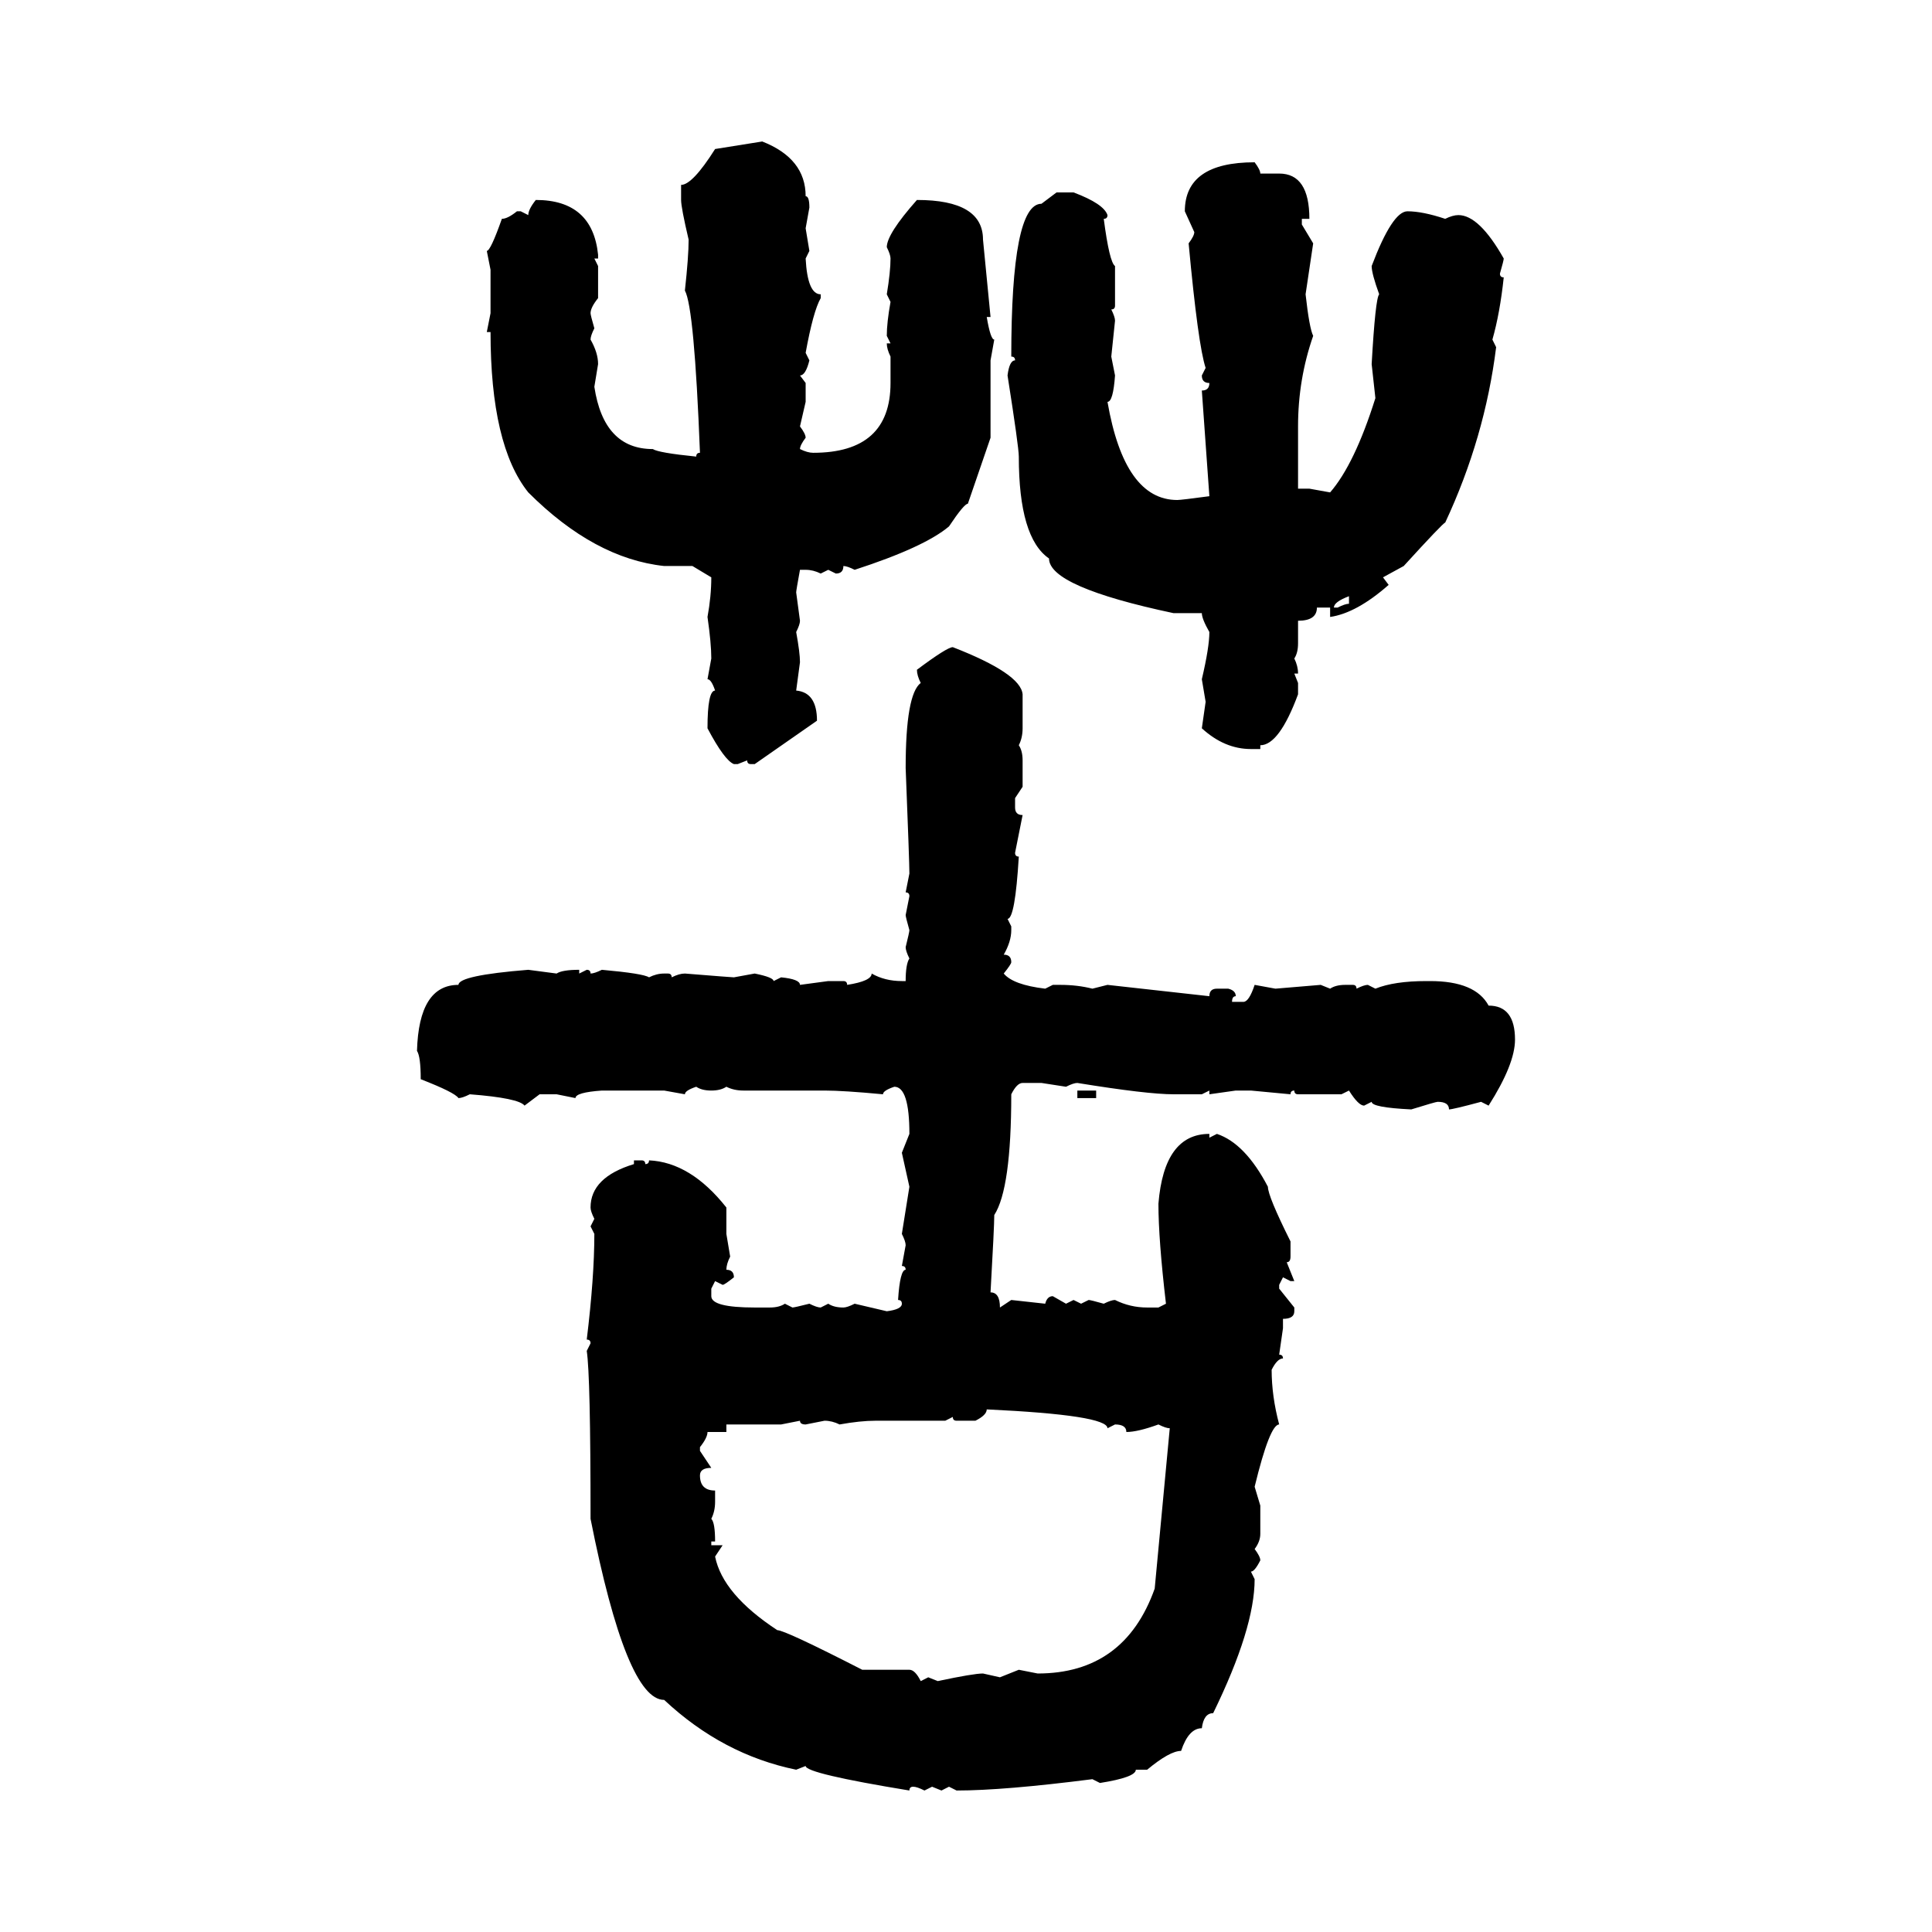 <svg xmlns="http://www.w3.org/2000/svg" xmlns:xlink="http://www.w3.org/1999/xlink" width="300" height="300"><path d="M118.36 21.97L118.36 21.97Q125.10 24.61 125.10 30.47L125.10 30.47Q125.68 30.47 125.68 32.23L125.68 32.23L125.10 35.45L125.68 38.96L125.10 40.14Q125.39 45.70 127.44 45.70L127.44 45.70L127.44 46.29Q126.27 48.34 125.10 54.79L125.10 54.79L125.68 55.96Q125.10 58.30 124.22 58.30L124.22 58.30L125.10 59.47L125.10 62.40L124.22 66.21Q125.10 67.38 125.10 67.97L125.10 67.97Q124.22 69.14 124.22 69.73L124.22 69.73Q125.39 70.31 126.27 70.31L126.27 70.31Q138.28 70.31 138.28 59.47L138.28 59.47L138.28 55.37Q137.70 54.20 137.70 53.32L137.70 53.32L138.28 53.32L137.70 52.15Q137.70 50.10 138.28 46.88L138.28 46.88L137.70 45.70Q138.28 42.19 138.28 40.14L138.28 40.14Q138.28 39.55 137.70 38.38L137.70 38.38Q137.70 36.33 142.38 31.05L142.38 31.05Q152.64 31.05 152.64 37.21L152.64 37.21L153.81 49.22L153.22 49.22Q153.81 52.73 154.39 52.73L154.39 52.73L153.81 55.96L153.81 67.97L150.29 78.22Q149.71 78.22 147.36 81.74L147.36 81.74Q143.55 84.96 132.71 88.48L132.71 88.48Q131.54 87.89 130.96 87.89L130.96 87.89Q130.96 89.06 129.79 89.06L129.79 89.06L128.61 88.48L127.44 89.06Q126.27 88.48 125.10 88.48L125.10 88.48L124.22 88.48Q123.63 91.70 123.63 91.99L123.63 91.99L124.22 96.39Q124.22 96.97 123.63 98.14L123.63 98.14Q124.22 101.37 124.22 102.83L124.22 102.83L123.63 107.23Q126.86 107.52 126.86 111.91L126.86 111.91L117.19 118.65L116.60 118.65Q116.02 118.65 116.02 118.07L116.02 118.07L114.55 118.65L113.96 118.65Q112.50 118.07 109.86 113.09L109.86 113.09Q109.86 107.23 111.04 107.23L111.04 107.23Q110.45 105.47 109.86 105.47L109.86 105.47L110.45 102.25Q110.45 99.90 109.86 95.80L109.86 95.80Q110.45 92.58 110.45 89.65L110.45 89.65L107.52 87.89L103.13 87.89Q92.29 86.72 82.03 76.46L82.03 76.46Q76.17 69.14 76.17 51.56L76.17 51.56L75.59 51.56L76.17 48.63L76.17 41.89L75.59 38.96Q76.17 38.96 77.93 33.98L77.93 33.98Q78.81 33.98 80.27 32.81L80.27 32.81L80.86 32.81L82.03 33.40Q82.03 32.52 83.20 31.05L83.20 31.05Q91.99 31.05 92.87 39.55L92.87 39.55L92.87 40.14L92.29 40.14L92.87 41.31L92.87 46.29Q91.70 47.75 91.70 48.63L91.70 48.63Q91.70 48.93 92.29 50.98L92.29 50.98Q91.70 52.15 91.70 52.73L91.70 52.73Q92.87 54.79 92.87 56.54L92.87 56.54L92.29 60.06Q93.75 69.73 101.37 69.73L101.37 69.73Q102.25 70.31 108.11 70.90L108.11 70.90Q108.11 70.31 108.69 70.31L108.69 70.31Q107.81 47.75 106.35 45.12L106.35 45.12Q106.93 39.84 106.93 37.21L106.93 37.21Q105.76 32.23 105.76 31.05L105.76 31.05L105.76 28.71Q107.52 28.71 111.04 23.14L111.04 23.14Q112.79 22.85 118.36 21.97ZM194.82 25.20L194.82 25.20Q195.70 26.37 195.70 26.95L195.70 26.95L198.63 26.95Q203.32 26.95 203.32 33.98L203.32 33.98L202.15 33.98L202.15 34.86L203.91 37.79L202.73 45.70Q203.32 50.98 203.91 52.15L203.91 52.15Q201.56 58.89 201.56 66.21L201.56 66.21L201.56 75.88L203.32 75.88L206.54 76.46Q210.35 72.07 213.57 61.82L213.57 61.82L212.99 56.54Q213.57 46.29 214.16 45.70L214.16 45.70Q212.99 42.48 212.99 41.31L212.99 41.31Q216.21 32.81 218.55 32.81L218.55 32.81Q220.90 32.81 224.41 33.98L224.41 33.98Q225.59 33.40 226.46 33.40L226.46 33.40Q229.69 33.40 233.50 40.14L233.50 40.14Q233.50 40.43 232.91 42.48L232.91 42.48Q232.91 43.07 233.50 43.07L233.50 43.07Q232.91 48.63 231.74 52.73L231.74 52.73L232.32 53.91Q230.57 67.97 224.41 81.15L224.41 81.15Q224.12 81.15 217.97 87.89L217.97 87.89L214.75 89.65L215.63 90.82Q210.64 95.21 206.54 95.80L206.54 95.80L206.54 94.34L204.49 94.34Q204.49 96.39 201.56 96.39L201.56 96.39L201.56 99.90Q201.56 101.37 200.98 102.25L200.98 102.25Q201.56 103.42 201.56 104.59L201.56 104.59L200.98 104.59L201.56 106.05L201.56 107.81Q198.63 115.72 195.70 115.72L195.70 115.72L195.70 116.31L194.24 116.31Q190.14 116.31 186.62 113.09L186.62 113.09L187.21 108.98L186.62 105.47Q187.79 100.49 187.79 98.14L187.79 98.14Q186.62 96.09 186.62 95.21L186.62 95.21L182.23 95.21Q162.89 91.11 162.89 86.72L162.89 86.72Q158.20 83.50 158.20 70.90L158.20 70.90Q158.20 69.43 156.45 58.30L156.45 58.30Q156.74 55.96 157.62 55.96L157.62 55.96Q157.62 55.37 157.03 55.37L157.03 55.37Q157.03 31.64 161.72 31.64L161.72 31.64L164.06 29.88L166.70 29.88Q171.39 31.64 171.97 33.40L171.97 33.40Q171.97 33.98 171.39 33.98L171.39 33.98Q172.27 40.72 173.14 41.31L173.14 41.31L173.14 47.46Q173.14 48.05 172.56 48.05L172.56 48.05Q173.14 49.22 173.14 49.80L173.14 49.80L172.56 55.37L173.14 58.30Q172.85 62.40 171.97 62.40L171.97 62.40Q174.61 77.64 182.81 77.64L182.81 77.64Q183.40 77.64 187.79 77.05L187.79 77.05L186.62 60.64Q187.79 60.64 187.79 59.47L187.79 59.47Q186.62 59.47 186.62 58.30L186.62 58.30L187.21 57.13Q186.04 53.61 184.57 37.79L184.57 37.79Q185.45 36.62 185.45 36.04L185.45 36.04L183.98 32.81Q183.98 25.20 194.82 25.20ZM207.13 94.34L207.13 94.34L207.71 94.34Q208.89 93.75 209.47 93.75L209.47 93.75L209.47 92.58Q207.13 93.46 207.13 94.34ZM147.95 100.49L147.95 100.49Q158.50 104.59 158.79 107.81L158.79 107.81L158.79 113.09Q158.79 114.55 158.20 115.72L158.20 115.72Q158.79 116.60 158.79 118.07L158.79 118.07L158.79 122.17L157.62 123.93L157.62 125.39Q157.62 126.56 158.79 126.56L158.79 126.56L157.62 132.42Q157.62 133.01 158.20 133.01L158.20 133.01Q157.62 142.68 156.45 142.68L156.45 142.68L157.03 143.85L157.03 144.43Q157.03 146.19 155.86 148.24L155.86 148.24Q157.03 148.24 157.03 149.41L157.03 149.41Q157.03 149.71 155.86 151.17L155.86 151.17Q157.32 152.93 162.30 153.52L162.30 153.52L163.48 152.93L164.65 152.93Q167.29 152.93 169.63 153.52L169.63 153.52L171.97 152.93L187.79 154.69Q187.79 153.52 188.96 153.52L188.96 153.52L190.72 153.52Q191.89 153.81 191.89 154.69L191.89 154.69Q191.31 154.69 191.31 155.57L191.31 155.57L193.07 155.57Q193.95 155.57 194.82 152.93L194.82 152.93L198.05 153.52L205.08 152.93L206.54 153.52Q207.42 152.93 208.89 152.93L208.89 152.93L210.06 152.93Q210.64 152.93 210.64 153.52L210.64 153.52Q211.82 152.93 212.40 152.93L212.40 152.93L213.57 153.52Q216.50 152.34 221.48 152.34L221.48 152.34L222.07 152.34Q229.10 152.34 231.15 156.15L231.15 156.15Q235.25 156.15 235.25 161.43L235.25 161.43Q235.25 165.23 231.15 171.68L231.15 171.68L229.98 171.09Q225.59 172.27 225 172.27L225 172.27Q225 171.09 223.24 171.09L223.24 171.09Q222.95 171.09 219.14 172.27L219.14 172.27Q212.99 171.97 212.99 171.09L212.99 171.09L211.82 171.68Q210.94 171.68 209.47 169.34L209.47 169.34L208.30 169.92L201.56 169.92Q200.98 169.92 200.98 169.34L200.98 169.34Q200.39 169.34 200.39 169.92L200.39 169.92L194.24 169.34L191.89 169.34L187.79 169.92L187.79 169.34L186.62 169.92L182.23 169.92Q178.13 169.92 167.29 168.16L167.29 168.16Q166.70 168.16 165.53 168.75L165.53 168.75L161.72 168.16L158.79 168.16Q157.91 168.16 157.03 169.92L157.03 169.92Q157.03 184.57 154.39 188.67L154.39 188.67Q154.39 190.43 153.81 200.68L153.81 200.68Q155.27 200.68 155.27 203.03L155.27 203.03L157.03 201.86L162.30 202.44Q162.60 201.27 163.48 201.27L163.48 201.27L165.53 202.44L166.70 201.86L167.87 202.44L169.04 201.86Q169.34 201.86 171.39 202.44L171.39 202.44Q172.56 201.86 173.14 201.86L173.14 201.86Q175.49 203.03 178.13 203.03L178.13 203.03L179.88 203.03L181.05 202.44Q179.88 192.48 179.88 186.91L179.88 186.91Q180.76 176.07 187.79 176.07L187.79 176.07L187.79 176.66L188.96 176.07Q193.36 177.54 196.88 184.28L196.88 184.28Q196.88 185.74 200.39 192.77L200.39 192.77L200.39 195.12Q200.39 196.00 199.80 196.00L199.80 196.00L200.98 198.93L200.39 198.93L199.22 198.34L198.63 199.51L198.63 200.10L200.98 203.03L200.98 203.61Q200.98 204.79 199.22 204.79L199.22 204.79L199.22 206.25L198.63 210.35Q199.22 210.35 199.22 210.94L199.22 210.94Q198.34 210.94 197.46 212.70L197.46 212.70Q197.46 216.80 198.63 221.19L198.63 221.19Q197.17 221.19 194.82 230.86L194.82 230.86L195.70 233.79L195.70 238.18Q195.70 239.36 194.82 240.53L194.82 240.53Q195.70 241.70 195.70 242.29L195.70 242.29Q194.82 244.04 194.24 244.04L194.24 244.04L194.82 245.21Q194.82 252.83 188.38 266.02L188.38 266.02Q186.91 266.02 186.62 268.36L186.62 268.36Q184.57 268.36 183.40 271.88L183.40 271.88Q181.64 271.88 178.13 274.80L178.13 274.80L176.37 274.80Q176.37 275.98 170.80 276.86L170.80 276.86L169.63 276.27Q155.86 278.03 148.54 278.03L148.54 278.03L147.36 277.44L146.19 278.03L144.73 277.44L143.55 278.03Q142.38 277.44 141.80 277.44L141.80 277.44Q141.21 277.44 141.21 278.03L141.21 278.03Q125.10 275.39 125.10 274.22L125.10 274.22L123.63 274.80Q112.21 272.46 103.13 263.96L103.13 263.96Q97.27 263.96 91.70 235.84L91.70 235.84Q91.70 213.57 91.11 209.77L91.11 209.77L91.70 208.59Q91.70 208.01 91.11 208.01L91.11 208.01Q92.29 198.34 92.29 191.60L92.29 191.60L91.70 190.43L92.29 189.26Q91.70 188.09 91.70 187.50L91.70 187.50Q91.70 182.81 98.44 180.76L98.44 180.76L98.44 180.18L99.61 180.18Q100.20 180.18 100.20 180.76L100.20 180.76Q100.78 180.76 100.78 180.18L100.78 180.18Q107.23 180.47 112.79 187.50L112.79 187.50L112.79 191.60L113.38 195.12Q112.79 196.29 112.79 197.17L112.79 197.17Q113.96 197.17 113.96 198.34L113.96 198.34Q112.50 199.51 112.21 199.51L112.21 199.51L111.04 198.93L110.45 200.10L110.45 201.27Q110.45 203.03 117.19 203.03L117.19 203.03L119.53 203.03Q121.00 203.03 121.88 202.44L121.88 202.44L123.05 203.03Q123.34 203.03 125.68 202.44L125.68 202.44Q126.86 203.03 127.44 203.03L127.44 203.03L128.61 202.44Q129.49 203.03 130.96 203.03L130.96 203.03Q131.54 203.03 132.71 202.44L132.71 202.44L137.70 203.61Q140.04 203.32 140.04 202.44L140.04 202.44Q140.04 201.86 139.45 201.86L139.45 201.86Q139.75 197.17 140.63 197.17L140.63 197.17Q140.63 196.58 140.04 196.58L140.04 196.58L140.63 193.36Q140.63 192.77 140.04 191.60L140.04 191.60Q140.92 186.04 141.21 184.28L141.21 184.28L140.04 179.00L141.21 176.07Q141.21 168.75 138.87 168.75L138.87 168.75Q137.11 169.34 137.11 169.92L137.11 169.92Q130.96 169.34 128.03 169.34L128.03 169.34L115.43 169.34Q113.96 169.34 112.79 168.75L112.79 168.75Q111.91 169.34 110.45 169.34L110.45 169.34Q108.98 169.34 108.11 168.75L108.11 168.75Q106.35 169.34 106.35 169.92L106.35 169.92L103.13 169.34L93.46 169.34Q89.36 169.63 89.36 170.51L89.36 170.51L86.43 169.92L83.79 169.92L81.45 171.68Q80.57 170.51 72.95 169.92L72.95 169.92Q71.78 170.51 71.19 170.51L71.19 170.51Q70.61 169.63 65.33 167.58L65.33 167.58Q65.33 164.06 64.75 163.18L64.75 163.18Q65.04 152.93 71.19 152.93L71.19 152.93Q71.19 151.46 82.03 150.59L82.03 150.59L86.43 151.17Q87.30 150.59 89.94 150.59L89.94 150.59L89.94 151.17L91.11 150.59Q91.70 150.59 91.70 151.17L91.70 151.17Q92.29 151.17 93.46 150.59L93.46 150.59Q99.90 151.17 100.78 151.76L100.78 151.76Q101.95 151.17 103.13 151.17L103.13 151.17L103.71 151.17Q104.30 151.17 104.30 151.76L104.30 151.76Q105.47 151.17 106.35 151.17L106.35 151.17Q113.67 151.76 113.96 151.76L113.96 151.76L117.19 151.17Q120.12 151.76 120.12 152.34L120.12 152.34L121.29 151.76Q124.22 152.05 124.22 152.93L124.22 152.93L128.61 152.34L130.96 152.34Q131.54 152.34 131.54 152.93L131.54 152.93Q135.35 152.34 135.35 151.17L135.35 151.17Q137.40 152.34 140.04 152.34L140.04 152.34L140.63 152.34Q140.63 149.71 141.21 148.83L141.21 148.83Q140.63 147.66 140.63 147.07L140.63 147.07Q141.21 144.73 141.21 144.43L141.21 144.43Q140.63 142.38 140.63 142.09L140.63 142.09L141.21 139.16Q141.21 138.57 140.63 138.57L140.63 138.57L141.21 135.64Q141.21 133.89 140.63 119.24L140.63 119.24Q140.63 107.81 142.97 106.05L142.97 106.05Q142.38 104.88 142.38 104.00L142.38 104.00Q147.07 100.49 147.95 100.49ZM167.29 170.51L167.29 169.34L170.21 169.34L170.21 170.51L167.29 170.51ZM153.22 218.85L153.22 218.85Q153.22 219.73 151.46 220.61L151.46 220.61L148.54 220.61Q147.95 220.61 147.95 220.02L147.95 220.02L146.78 220.61L135.94 220.61Q133.59 220.61 130.37 221.19L130.37 221.19Q129.20 220.61 128.03 220.61L128.03 220.61L125.10 221.19Q124.22 221.19 124.22 220.61L124.22 220.61L121.29 221.19L112.79 221.19L112.79 222.36L109.86 222.36Q109.86 223.24 108.69 224.71L108.69 224.71L108.69 225.29L110.45 227.93Q108.69 227.93 108.69 229.10L108.69 229.10Q108.69 231.45 111.04 231.45L111.04 231.45L111.04 233.20Q111.04 234.67 110.45 235.84L110.45 235.84Q111.04 236.43 111.04 239.36L111.04 239.36L110.45 239.36L110.45 239.94L112.21 239.94L111.04 241.70Q112.21 247.56 120.70 253.13L120.70 253.13Q121.88 253.13 133.89 259.28L133.89 259.28L141.21 259.28Q142.09 259.28 142.97 261.04L142.97 261.04L144.14 260.45L145.61 261.04Q151.17 259.86 152.64 259.86L152.64 259.86L155.27 260.45L158.20 259.28L161.13 259.86Q174.61 259.86 179.30 246.68L179.30 246.68L181.64 221.78Q181.05 221.78 179.88 221.19L179.88 221.19Q176.66 222.36 174.90 222.36L174.90 222.36Q174.90 221.19 173.14 221.19L173.14 221.19L171.97 221.78Q171.97 219.73 153.22 218.85Z"/></svg>